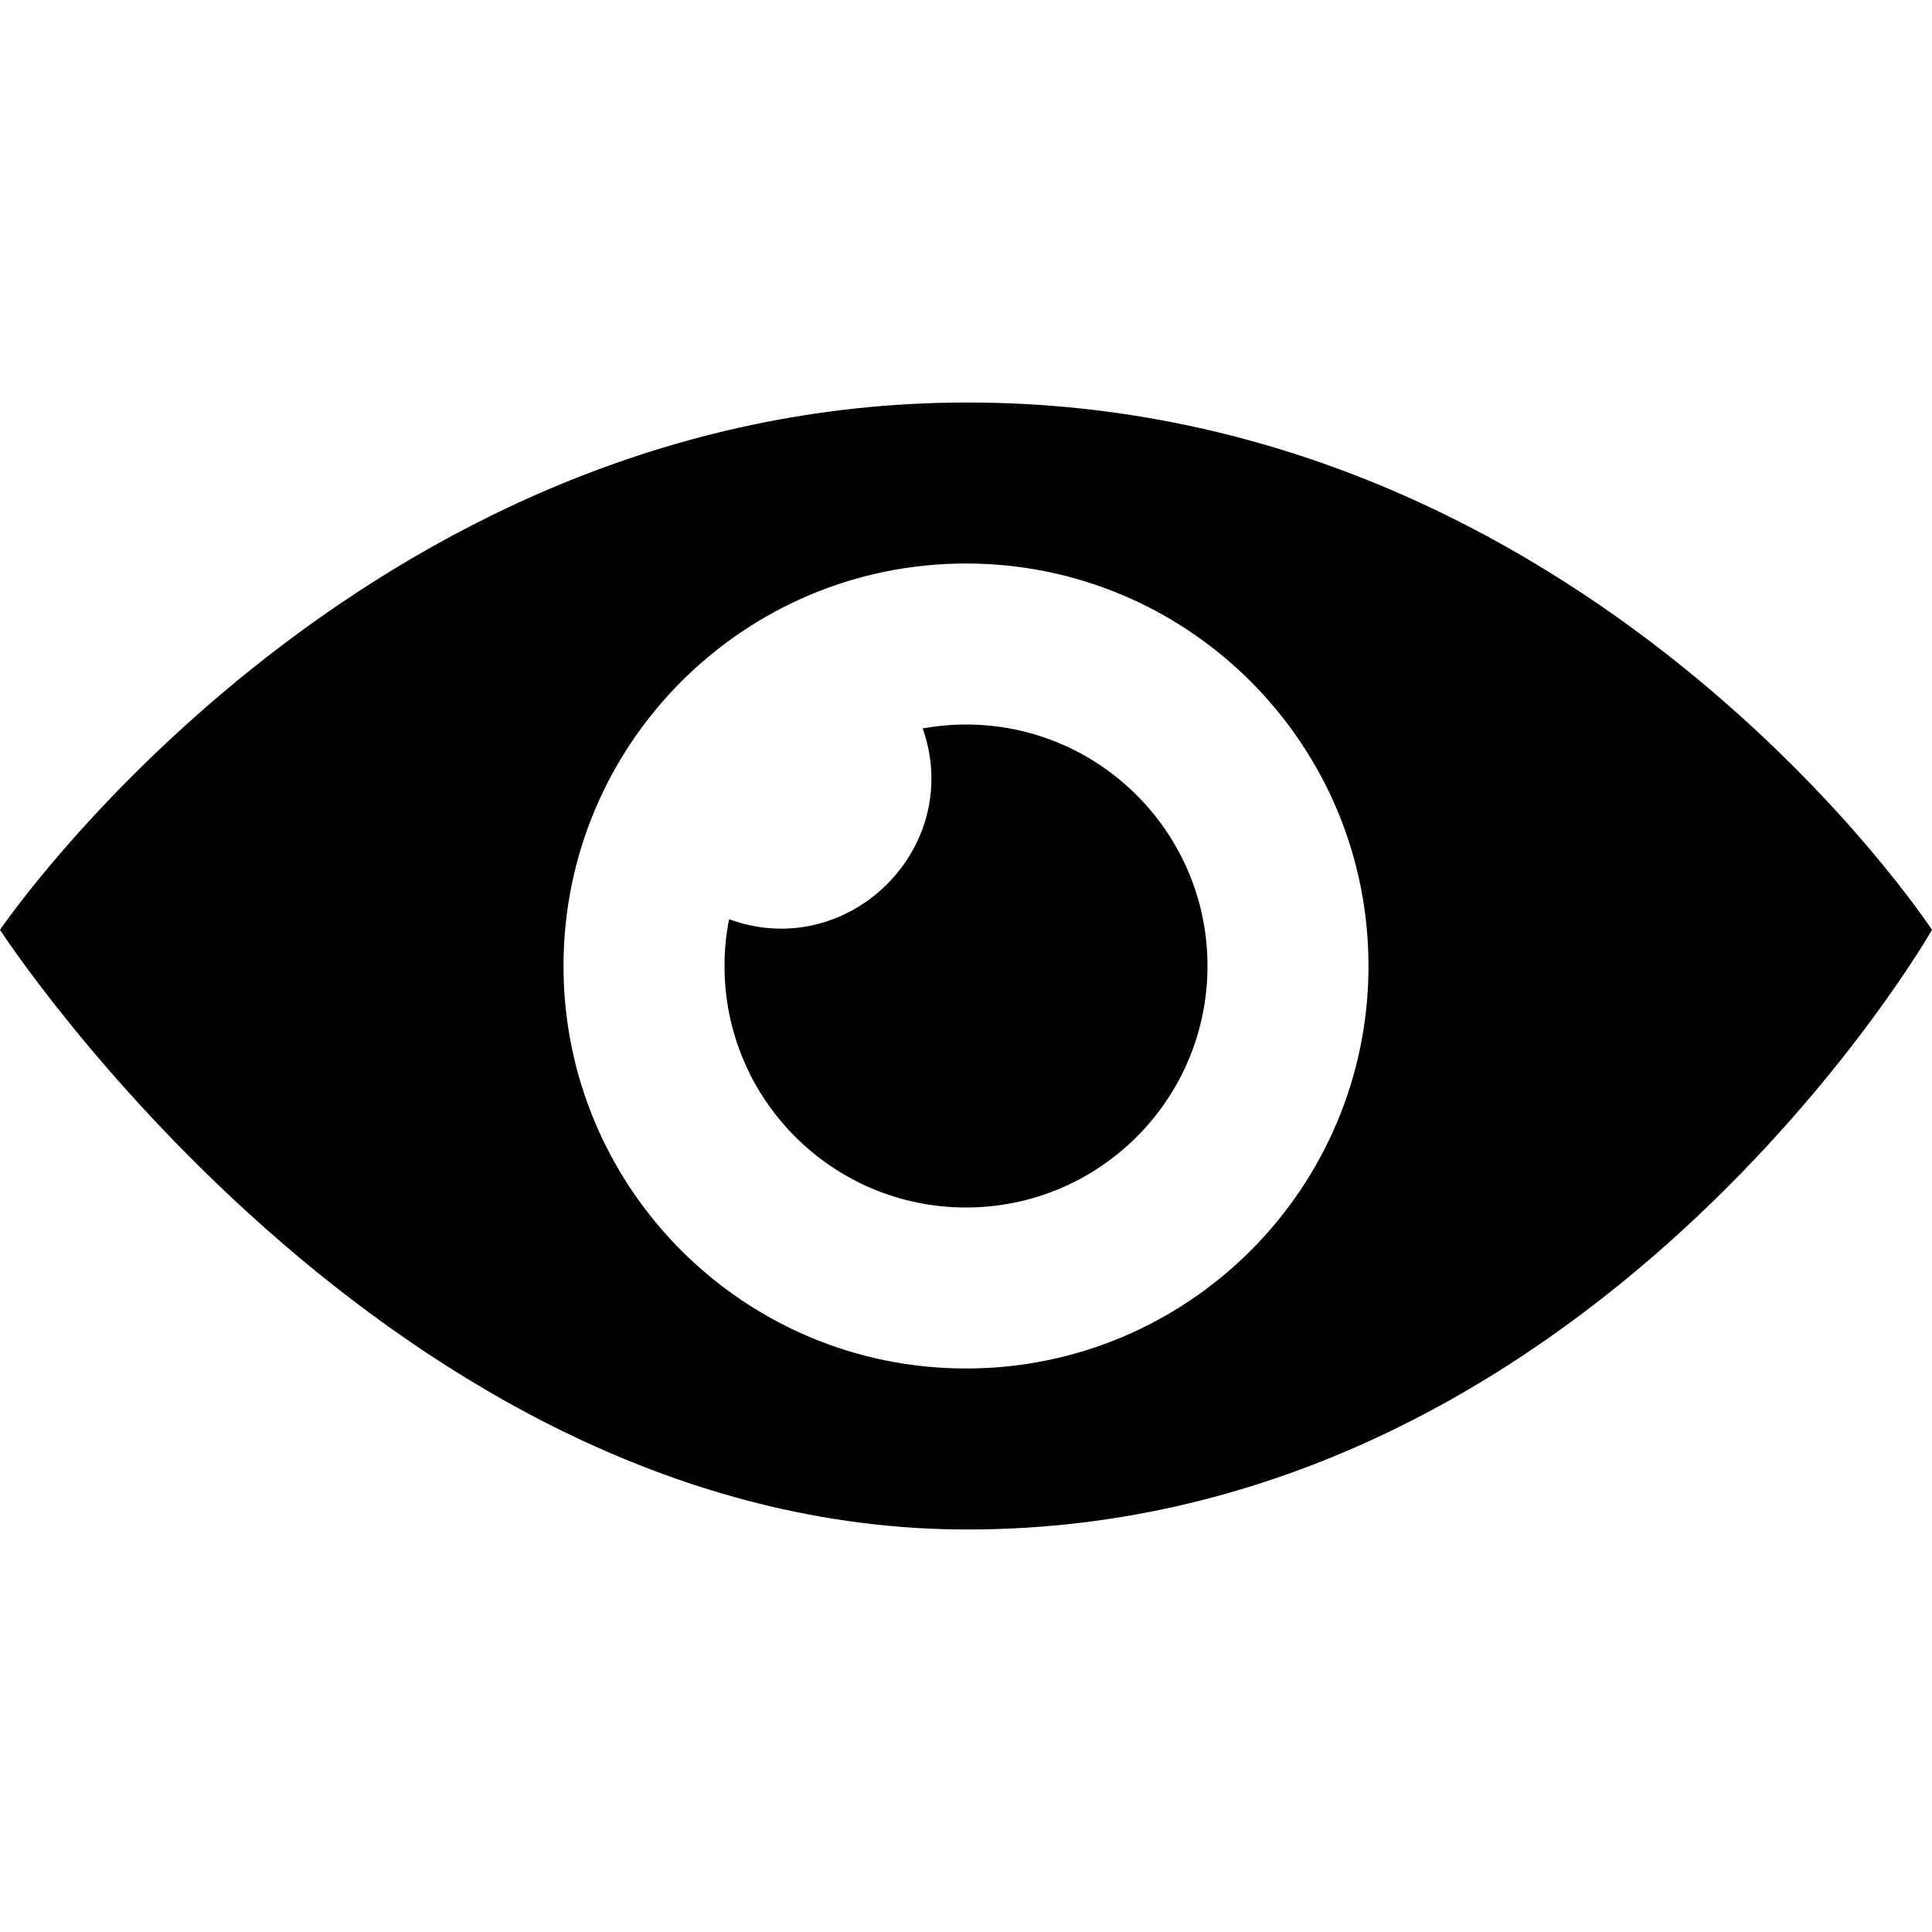 <?xml version="1.0" encoding="UTF-8" standalone="no"?>
<svg xmlns="http://www.w3.org/2000/svg" xmlns:xlink="http://www.w3.org/1999/xlink" xmlns:serif="http://www.serif.com/" width="45px" height="45px" version="1.1" xml:space="preserve" style="fill-rule:evenodd;clip-rule:evenodd;stroke-linejoin:round;stroke-miterlimit:2;">
    <g id="Mesa-de-trabajo1" serif:id="Mesa de trabajo1" transform="matrix(1.875,0,0,1.875,0,0)">
        <path d="M15,12C15,13.657 13.657,15 12,15C10.343,15 9,13.657 9,12C9,11.801 9.02,11.607 9.057,11.419C10.531,11.96 11.984,10.537 11.462,9.048C11.636,9.018 11.816,9 12,9C13.657,9 15,10.344 15,12ZM12.015,5C4.446,5 0,11.551 0,11.551C0,11.551 4.835,19 12.015,19C19.748,19 24,11.551 24,11.551C24,11.551 19.709,5 12.015,5ZM12,17C9.239,17 7,14.762 7,12C7,9.239 9.239,7 12,7C14.762,7 17,9.239 17,12C17,14.762 14.762,17 12,17Z" style="fill-rule:nonzero;"></path>
    </g>
</svg>
